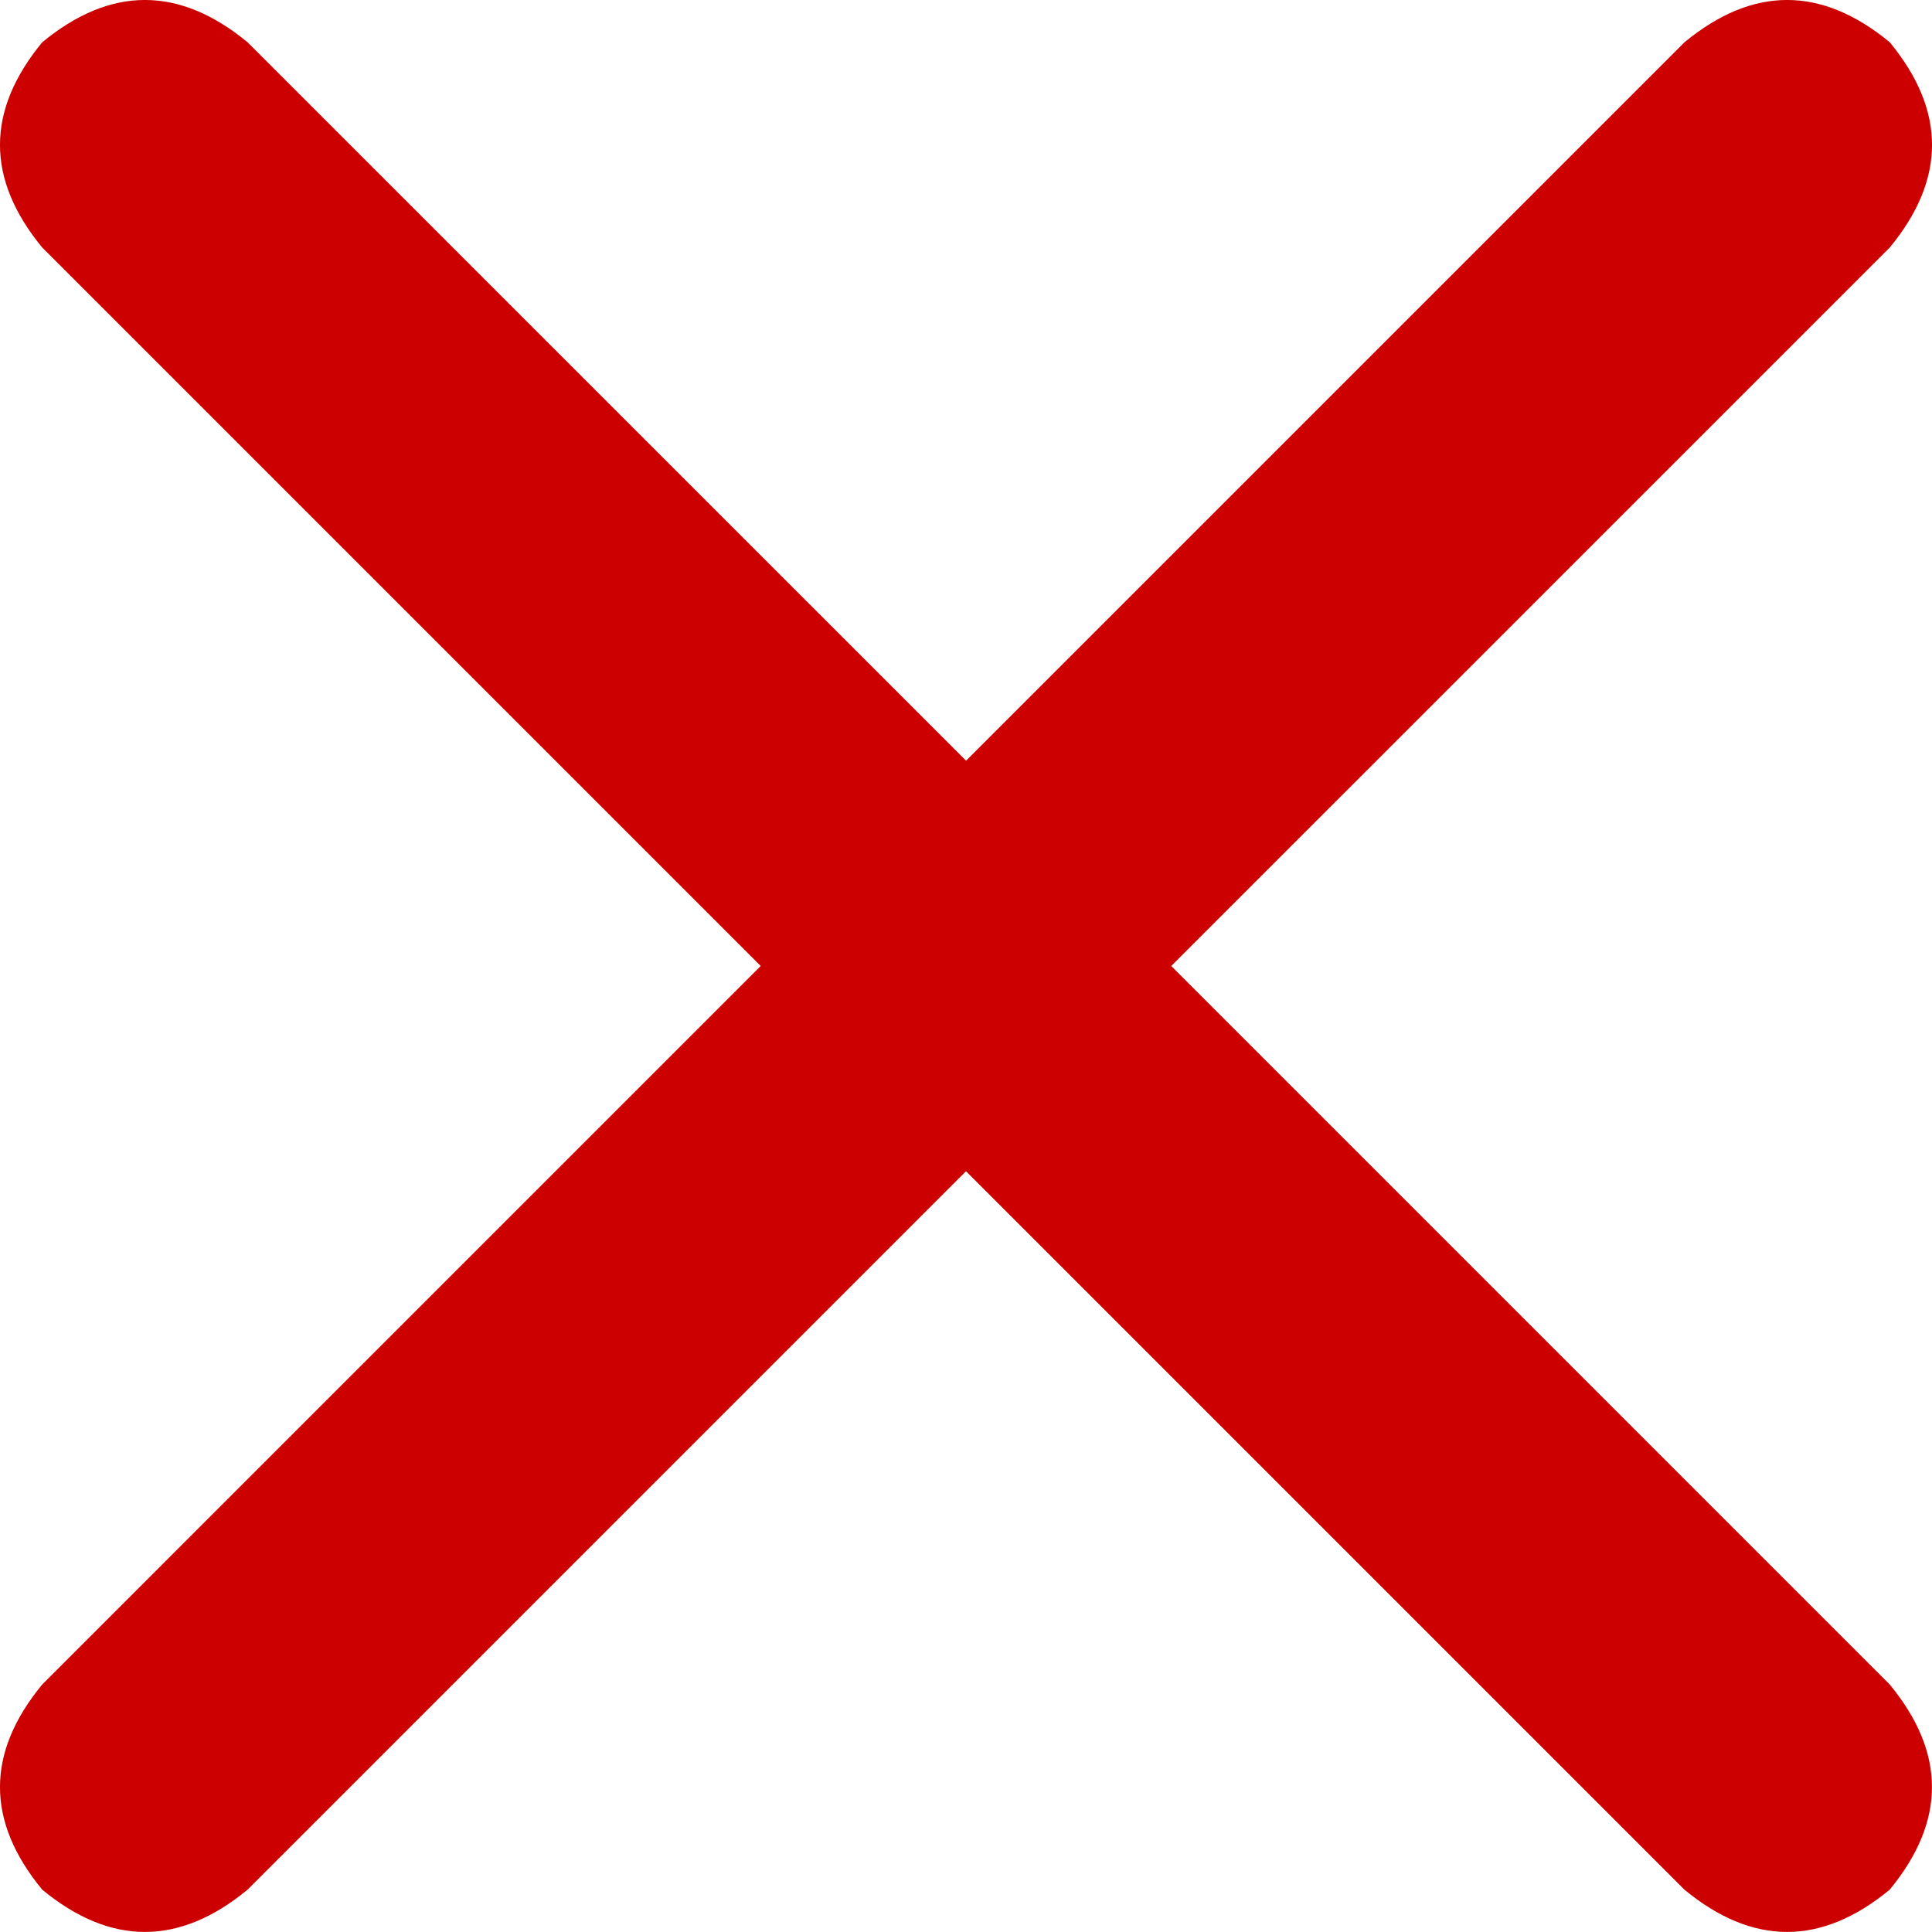 <svg xmlns="http://www.w3.org/2000/svg" viewBox="0 0 30 30"><path fill="#c00" d="M29.344 3.844c.875-1.063.875-2.125 0-3.188-1.063-.875-2.125-.875-3.187 0L15.001 11.812 3.844.656C2.781-.219 1.719-.219.656.656c-.875 1.063-.875 2.125 0 3.188L11.812 15 .656 26.156c-.875 1.062-.875 2.125 0 3.187 1.062.875 2.125.875 3.188 0L15 18.187l11.156 11.156c1.062.875 2.125.875 3.187 0 .875-1.063.875-2.125 0-3.187L18.187 15 29.344 3.844Z"/></svg>